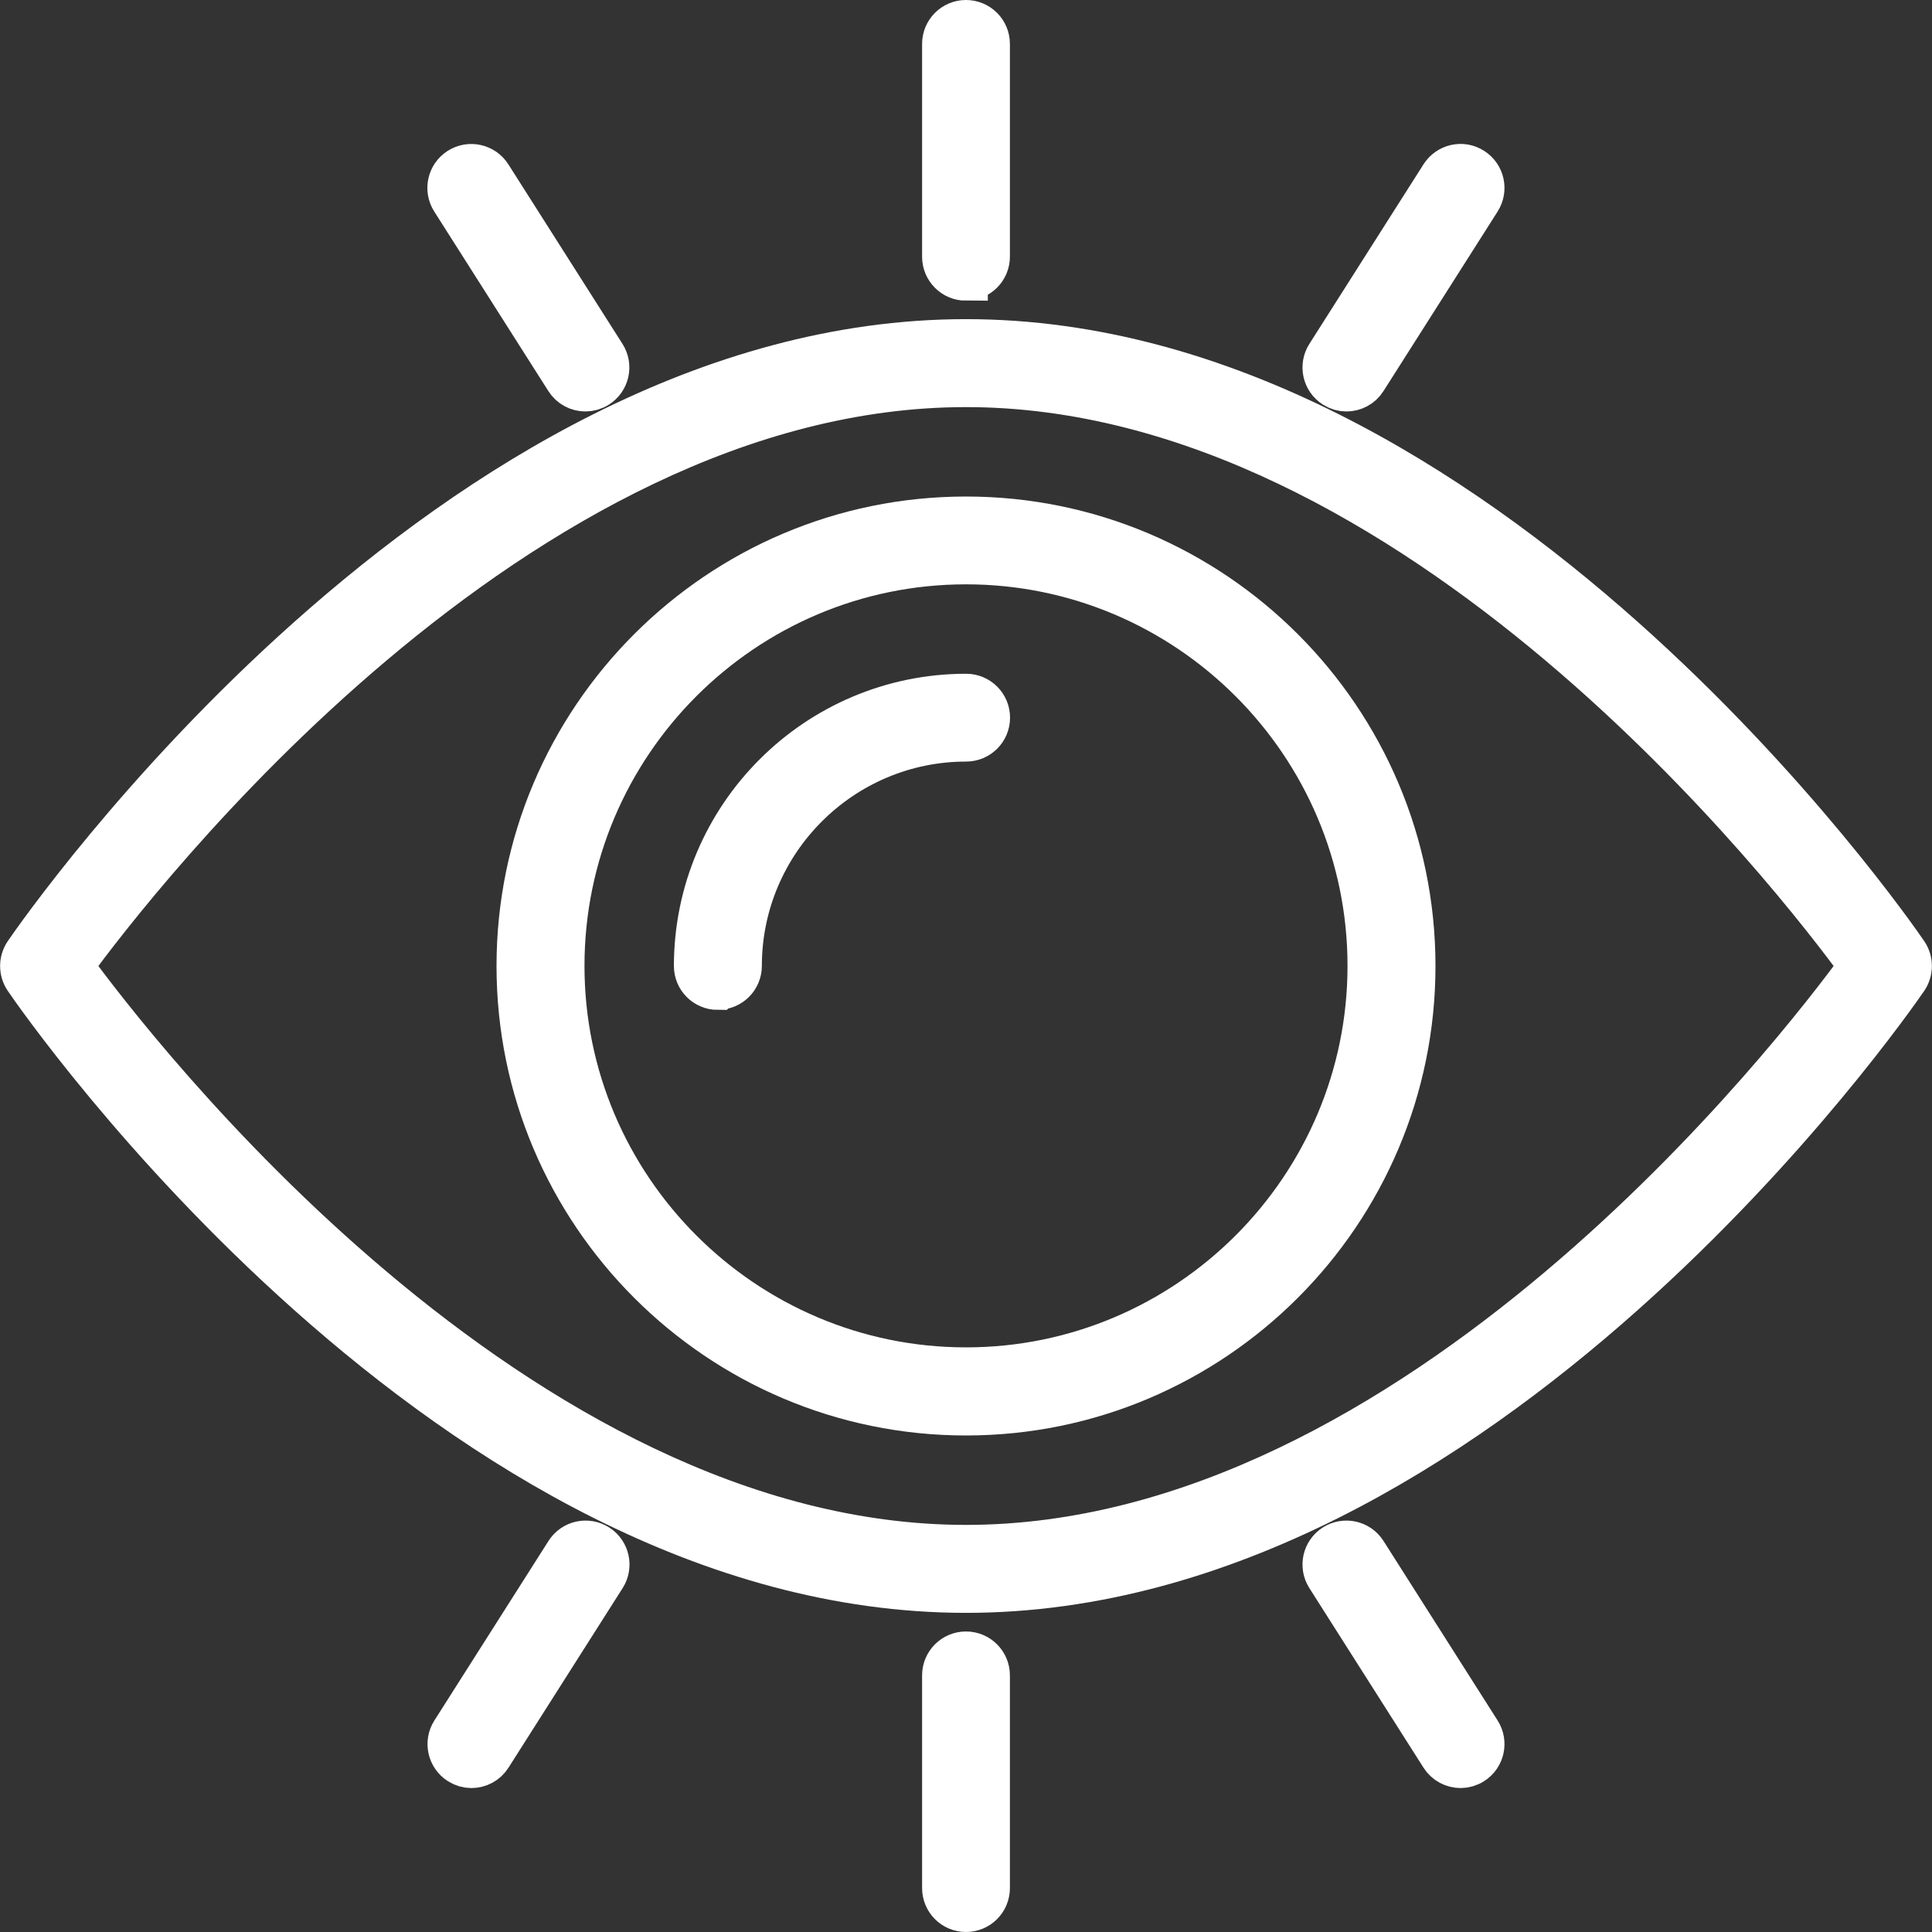<?xml version="1.0" encoding="UTF-8"?>
<svg id="Layer_2" data-name="Layer 2" xmlns="http://www.w3.org/2000/svg" viewBox="0 0 132.88 132.88">
  <rect x="0" y="0" width="132.88" height="132.88" fill="#333333" stroke="none"/>
  <defs>
    <style>
      .cls-1 {
        fill: #fff;
        stroke: #fff;
        stroke-miterlimit: 10;
        stroke-width: 3px;
      }
    </style>
  </defs>
  <g id="Camada_1" data-name="Camada 1">
    <g>
      <path class="cls-1" d="m66.44,109.43C31.02,109.43,2.94,69.02,1.77,67.3c-.35-.52-.35-1.2,0-1.72,1.18-1.72,29.25-42.13,64.67-42.13s63.5,40.41,64.67,42.13c.35.52.35,1.2,0,1.72-1.18,1.72-29.25,42.13-64.67,42.13ZM4.9,66.44c4.3,5.9,30.51,39.94,61.54,39.94s57.24-34.04,61.54-39.94c-4.3-5.9-30.51-39.94-61.54-39.94S9.2,60.54,4.9,66.44Z"/>
      <path class="cls-1" d="m66.44,19.18c-.84,0-1.52-.68-1.52-1.52V3.02c0-.84.68-1.52,1.52-1.52s1.52.68,1.52,1.52v14.63c0,.84-.68,1.52-1.52,1.52Z"/>
      <path class="cls-1" d="m66.44,131.38c-.84,0-1.52-.68-1.52-1.52v-14.63c0-.84.68-1.52,1.52-1.52s1.52.68,1.52,1.52v14.63c0,.84-.68,1.52-1.52,1.52Z"/>
      <path class="cls-1" d="m40.27,26.8c-.51,0-1-.25-1.29-.71l-7.85-12.35c-.45-.71-.24-1.65.47-2.1.71-.45,1.65-.24,2.1.47l7.85,12.35c.45.71.24,1.65-.47,2.1-.25.16-.54.24-.81.24Z"/>
      <path class="cls-1" d="m100.46,121.48c-.5,0-1-.25-1.29-.71l-7.85-12.35c-.45-.71-.24-1.65.47-2.1.71-.45,1.65-.24,2.1.47l7.85,12.35c.45.71.24,1.65-.47,2.1-.25.16-.54.24-.81.24Z"/>
      <path class="cls-1" d="m92.6,26.8c-.28,0-.56-.08-.81-.24-.71-.45-.92-1.39-.47-2.1l7.85-12.35c.45-.71,1.39-.93,2.1-.47.71.45.92,1.39.47,2.1l-7.85,12.35c-.29.46-.78.71-1.29.71Z"/>
      <path class="cls-1" d="m32.42,121.48c-.28,0-.56-.08-.81-.24-.71-.45-.92-1.39-.47-2.1l7.85-12.35c.45-.71,1.39-.92,2.1-.47.71.45.92,1.39.47,2.1l-7.85,12.35c-.29.46-.78.71-1.29.71Z"/>
      <path class="cls-1" d="m66.44,97.23c-16.98,0-30.79-13.81-30.79-30.79s13.81-30.79,30.79-30.79,30.79,13.81,30.79,30.79-13.81,30.79-30.79,30.79Zm0-58.54c-15.3,0-27.74,12.45-27.74,27.74s12.45,27.74,27.74,27.74,27.74-12.45,27.74-27.74-12.45-27.74-27.74-27.74Z"/>
      <path class="cls-1" d="m49.37,67.96c-.84,0-1.52-.68-1.52-1.52,0-10.26,8.34-18.6,18.6-18.6.84,0,1.52.68,1.52,1.52s-.68,1.52-1.52,1.52c-8.57,0-15.55,6.98-15.55,15.55,0,.84-.68,1.52-1.52,1.52Z"/>
    </g>
  </g>
</svg>